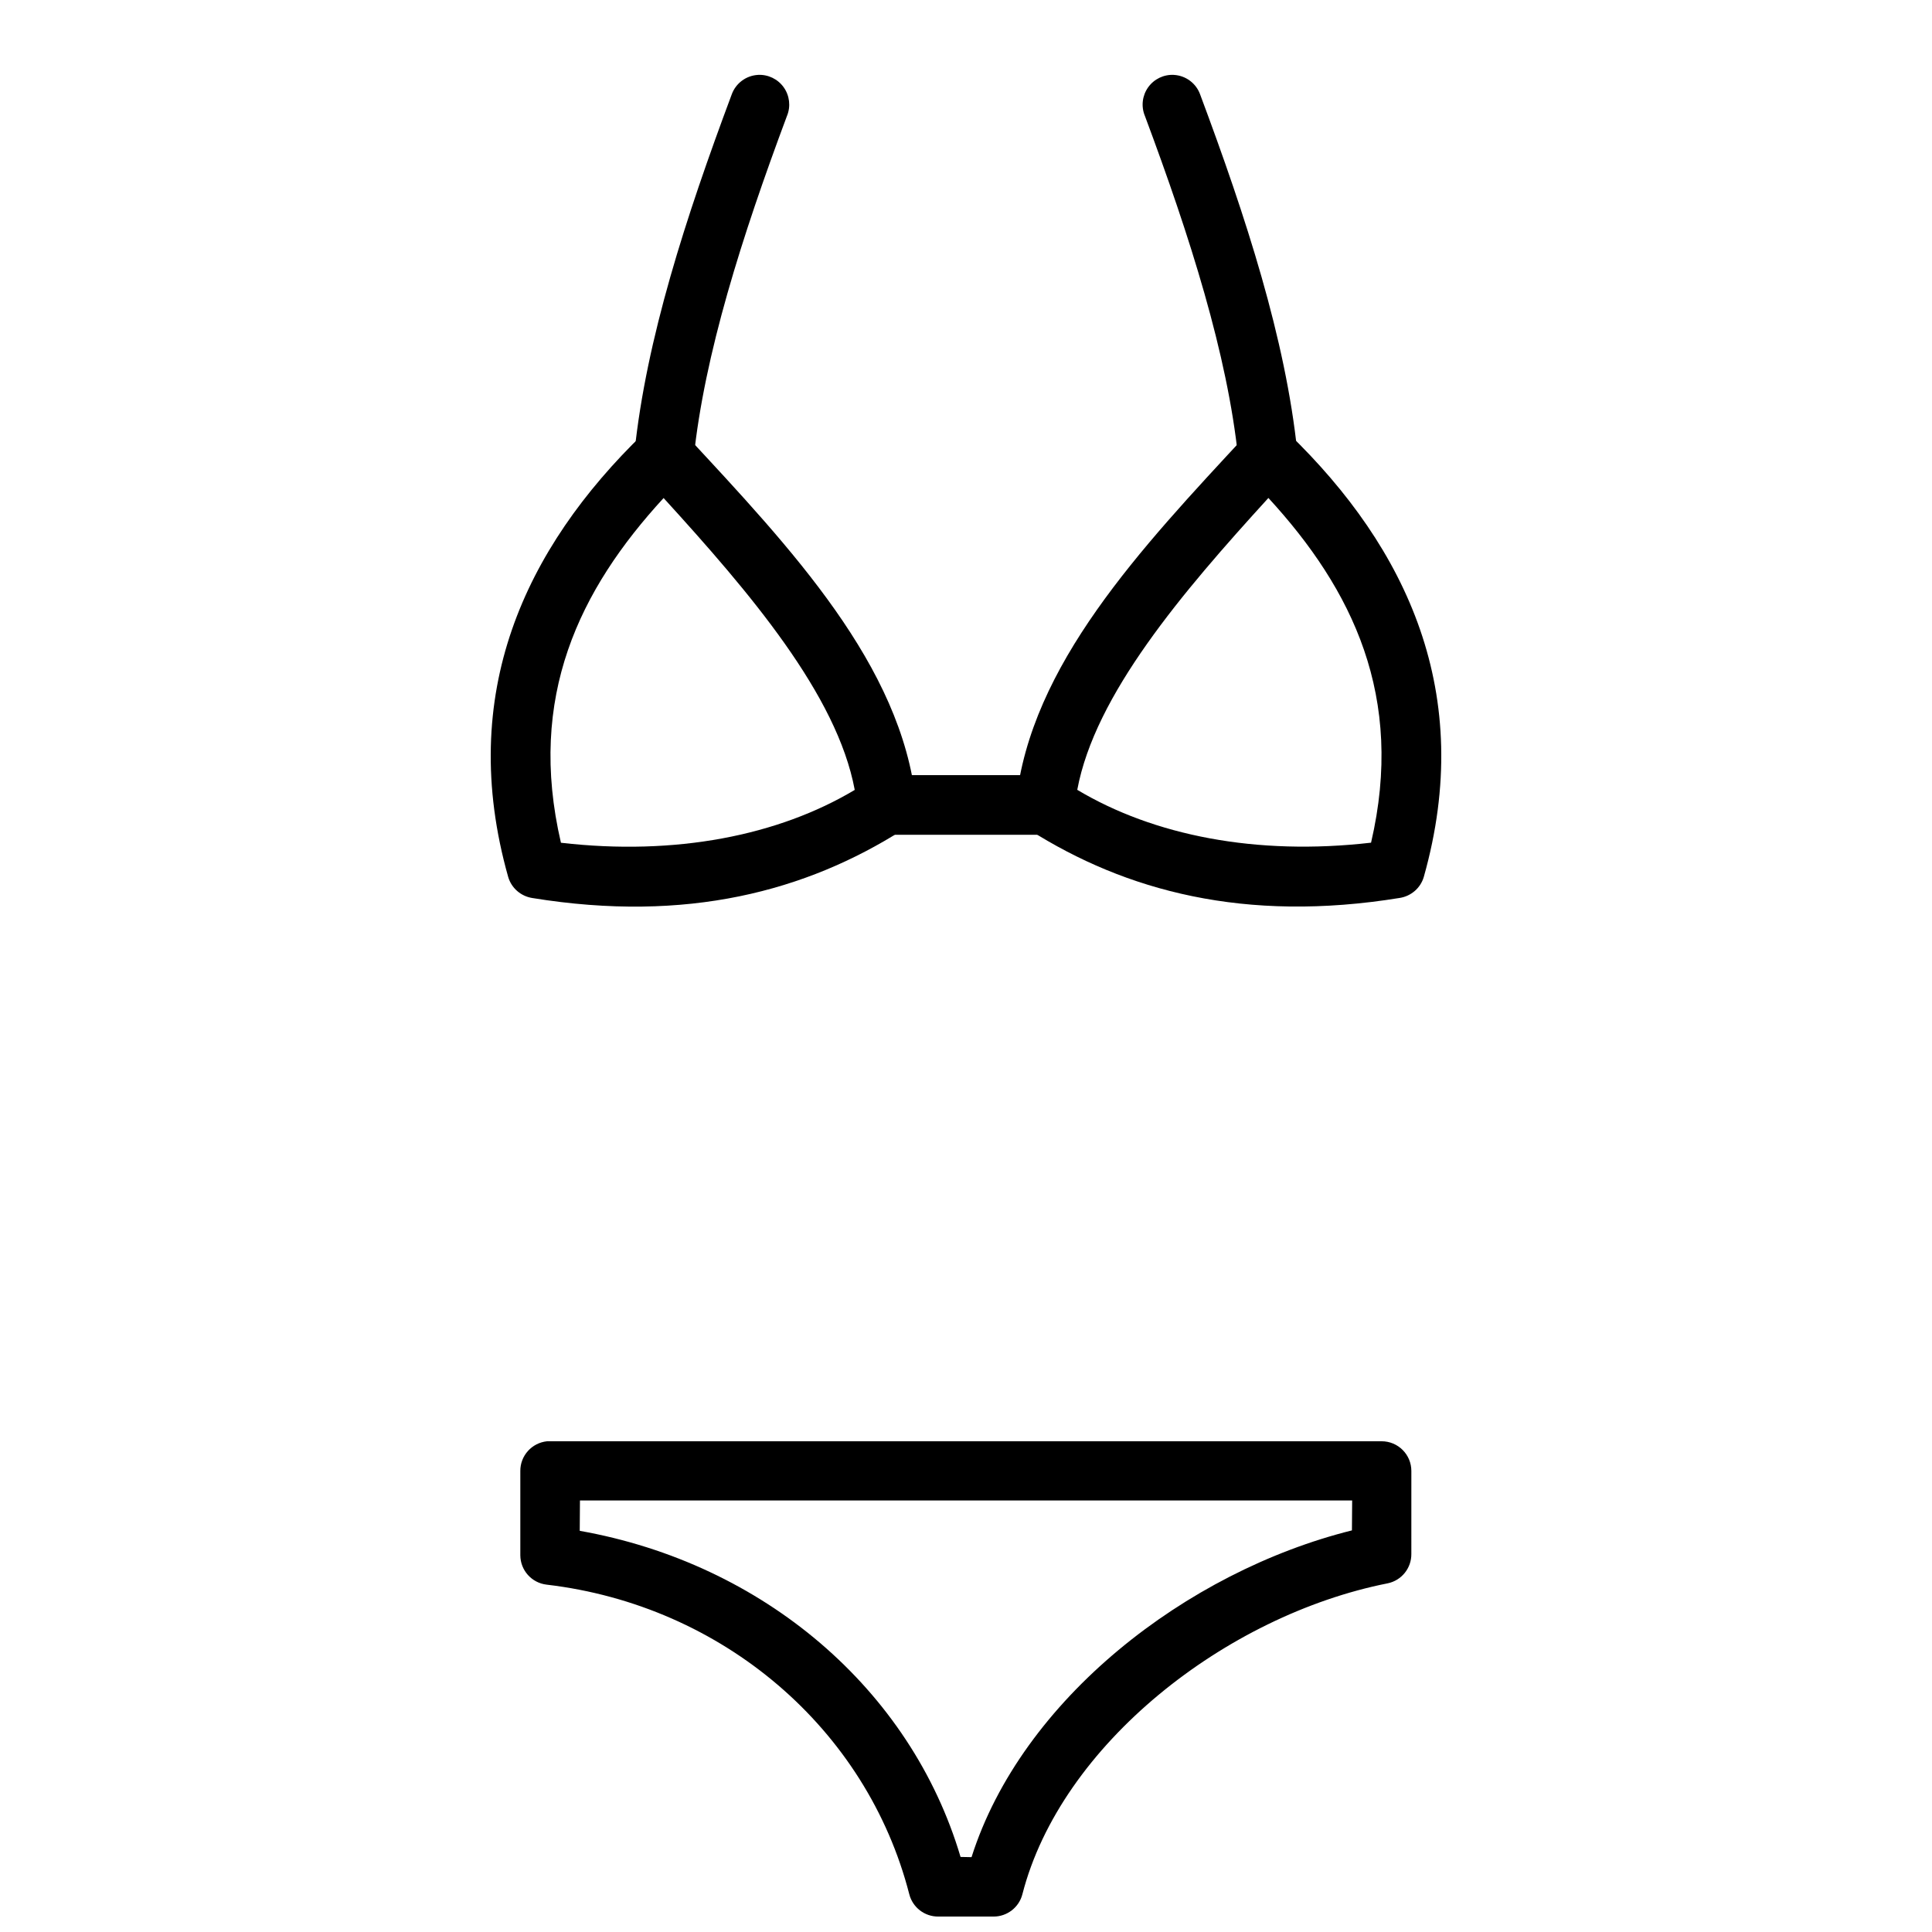 <?xml version="1.0" encoding="UTF-8"?>
<!-- Uploaded to: ICON Repo, www.iconrepo.com, Generator: ICON Repo Mixer Tools -->
<svg width="800px" height="800px" version="1.1" viewBox="144 144 512 512" xmlns="http://www.w3.org/2000/svg">
 <defs>
  <clipPath id="a">
   <path d="m281 525h238v126.9h-238z"/>
  </clipPath>
 </defs>
 <path d="m479.72 256.7c-2.09 0.117-4.051 1.016-5.461 2.559-28.059 30.215-57.164 61.043-61.008 97.254-0.297 2.957 1.09 5.836 3.602 7.438 25.438 16.121 57.02 24.691 98.078 18.012 3.035-0.477 5.527-2.629 6.391-5.574 13.695-48.492-4.391-87.07-35.793-117.47-1.555-1.5-3.652-2.305-5.812-2.207zm0.418 19.262c22.312 24.277 36.203 52.715 27.207 91.355-30.414 3.516-57.648-1.922-77.859-14.004 4.688-25.203 27.828-52.32 50.656-77.352z"/>
 <g clip-path="url(#a)">
  <path d="m288.98 525.95c-4.051 0.418-7.125 3.832-7.09 7.902v22.309c0.02 3.988 3.012 7.328 6.973 7.785 46.734 5.5 84.844 38.223 96.102 82.035 0.891 3.504 4.059 5.945 7.672 5.926h14.641c3.613 0.02 6.777-2.43 7.668-5.926 10.195-39.672 53.973-73.891 96.801-82.383 3.684-0.762 6.312-4.023 6.273-7.785l0.004-21.961c0.016-4.375-3.527-7.918-7.902-7.902h-221.14zm8.715 15.688h204.64l-0.059 7.93c-43.84 10.934-87.508 44.754-100.81 86.598l-2.91-0.059c-13.18-44.457-52.25-77.793-100.92-86.422z" fill-rule="evenodd"/>
 </g>
 <path d="m344.86 163.85c-3.16 0.18-5.902 2.238-6.965 5.223-12.18 32.602-22.617 64.746-25.746 94.715v0.004c-0.23 2.09 0.379 4.184 1.699 5.82 1.316 1.633 3.234 2.676 5.324 2.891 2.086 0.215 4.176-0.41 5.801-1.742s2.648-3.258 2.848-5.352c2.867-27.496 12.734-58.566 24.75-90.734h0.004c1.012-2.496 0.68-5.34-0.883-7.535s-4.141-3.438-6.832-3.293z"/>
 <path d="m455.1 163.85c3.16 0.18 5.906 2.238 6.965 5.223 12.18 32.602 22.617 64.746 25.746 94.715l0.004 0.004c0.445 4.332-2.703 8.203-7.027 8.648-4.328 0.449-8.199-2.699-8.645-7.031-2.867-27.496-12.734-58.566-24.75-90.734h-0.004c-1.016-2.496-0.68-5.34 0.883-7.535s4.141-3.438 6.828-3.293z"/>
 <path d="m378.97 349.42v15.805h42.066v-15.805z"/>
 <path d="m320.28 256.72c2.09 0.117 4.051 1.016 5.461 2.559 28.059 30.215 57.164 61.043 61.008 97.254 0.297 2.957-1.09 5.836-3.602 7.438-25.438 16.121-57.02 24.691-98.078 18.012-3.035-0.477-5.527-2.629-6.391-5.574-13.695-48.492 4.391-87.07 35.793-117.47 1.555-1.5 3.652-2.305 5.812-2.207zm-0.418 19.262c-22.312 24.277-36.203 52.715-27.207 91.355 30.414 3.516 57.648-1.922 77.859-14.004-4.688-25.203-27.828-52.32-50.656-77.352z"/>
</svg>